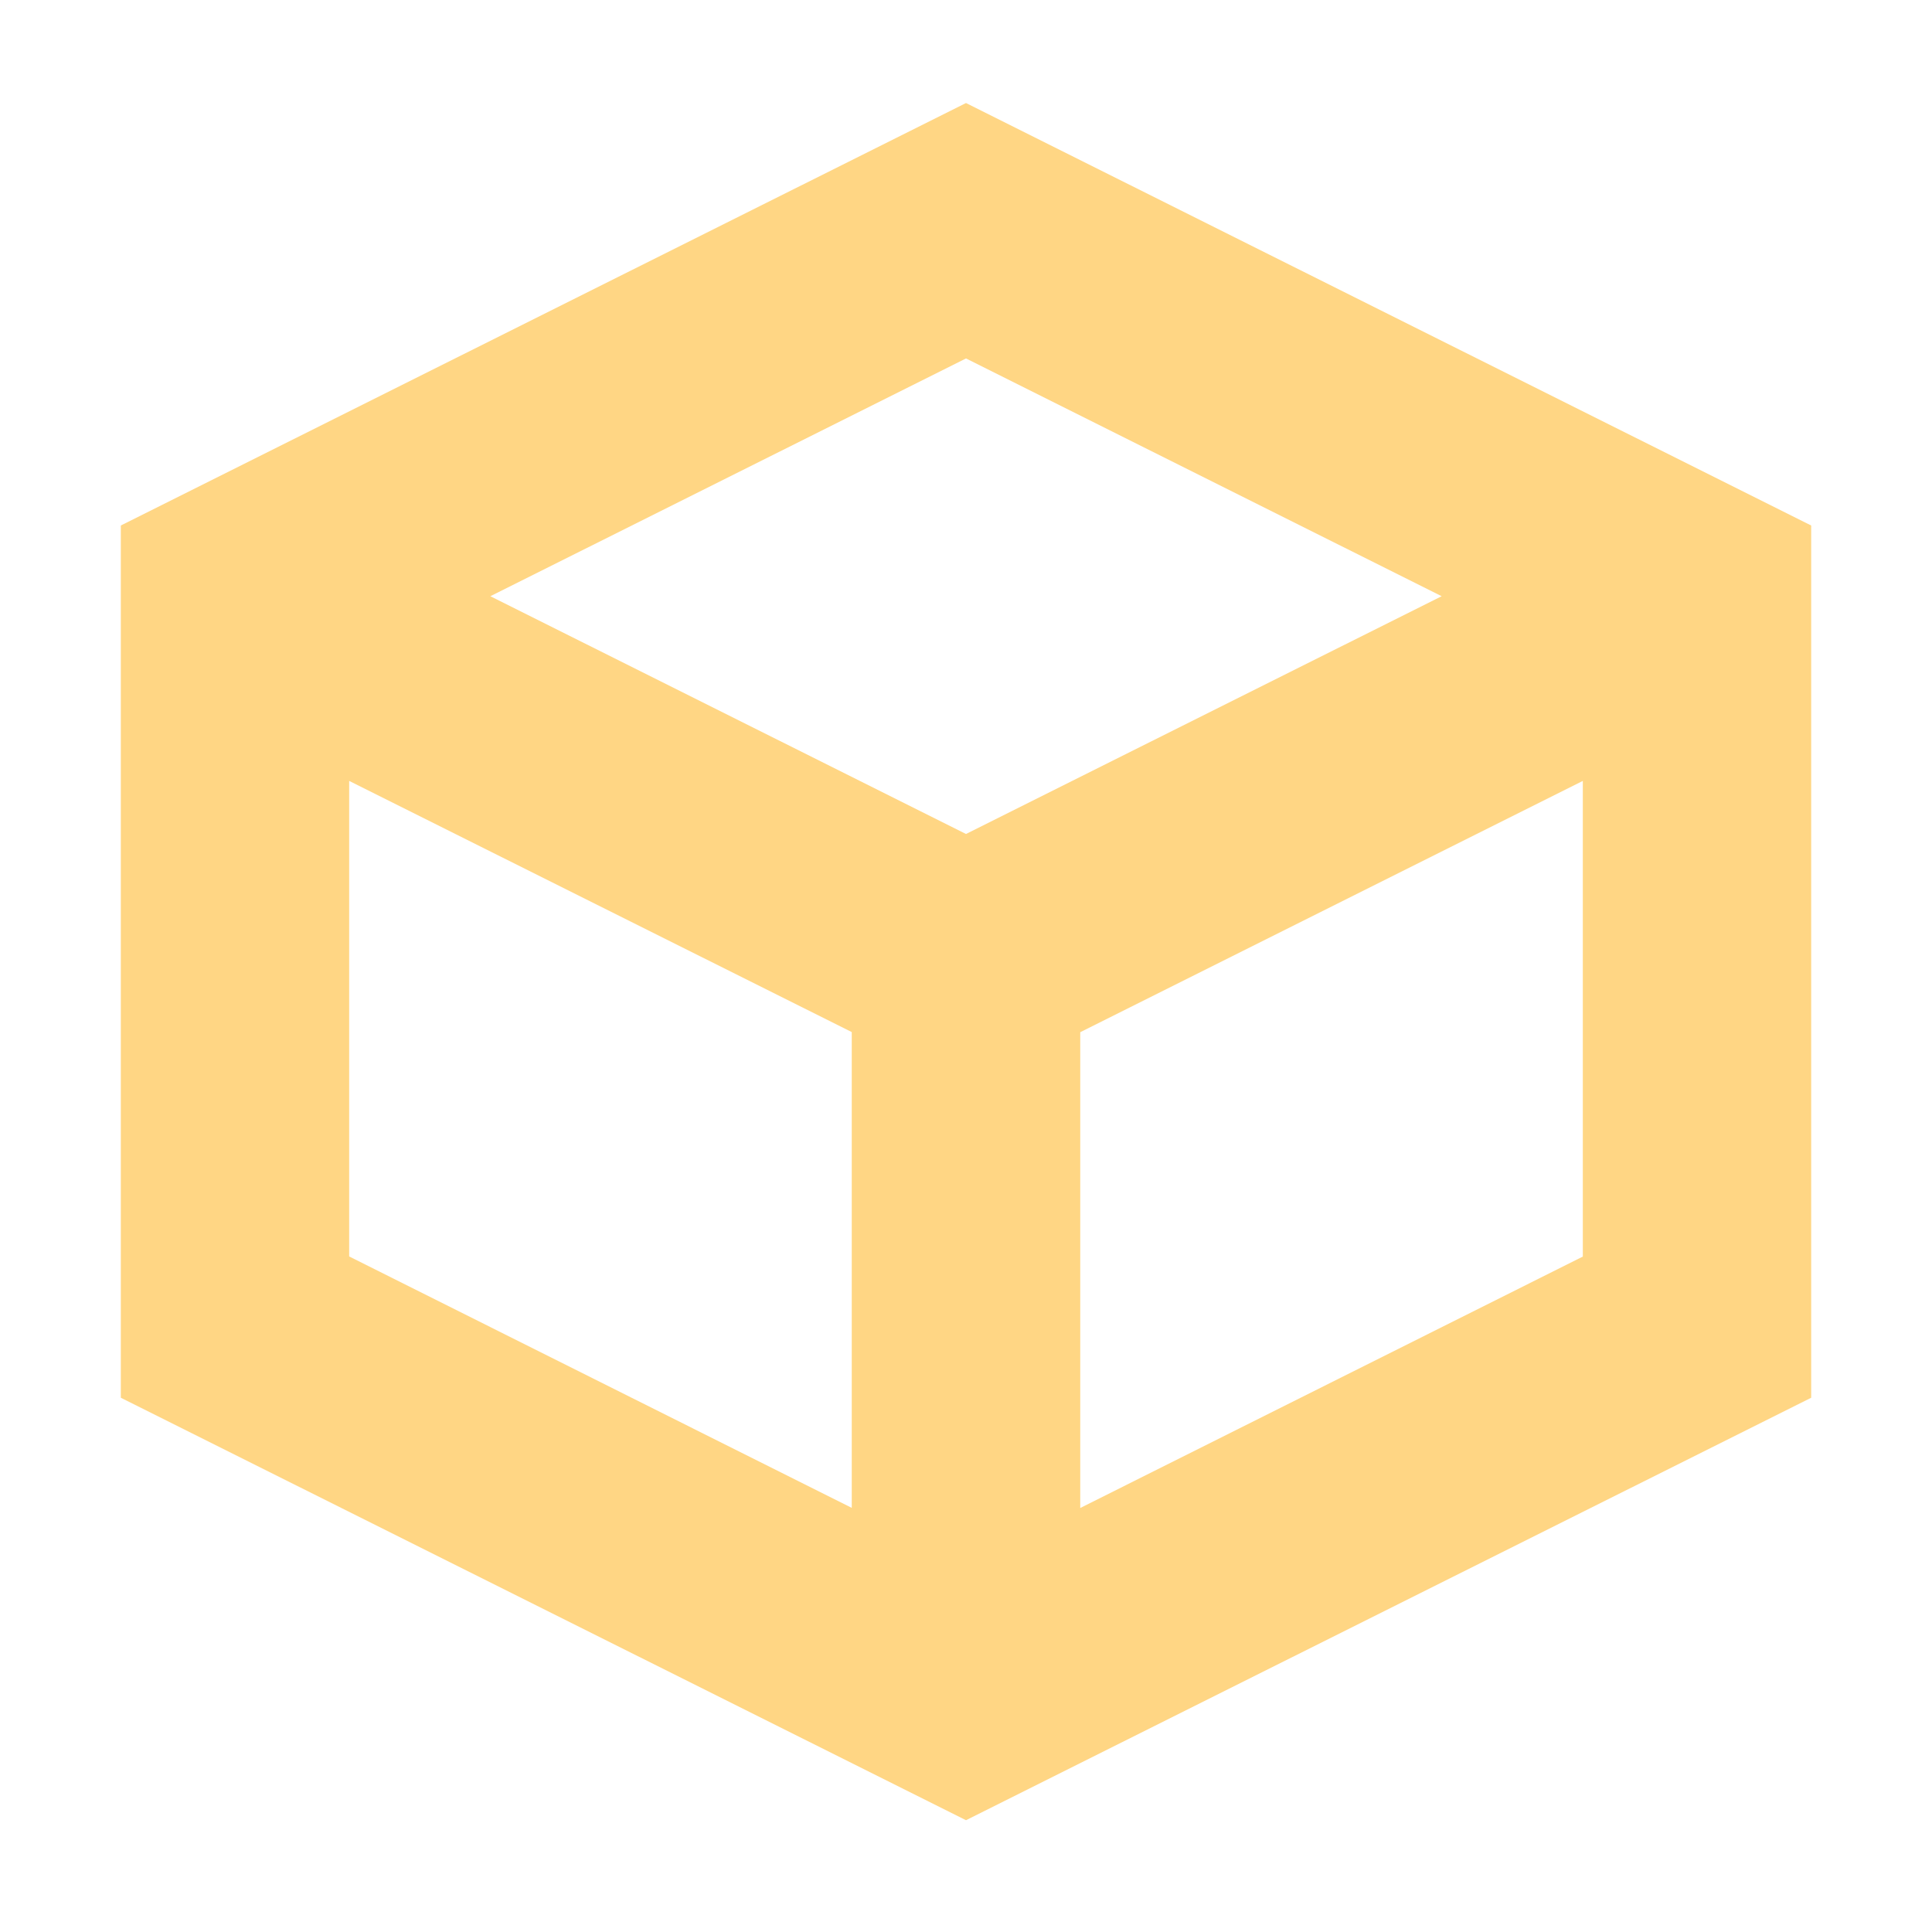 <svg width="16" height="16" version="1.1" viewBox="0 0 15 15" xmlns="http://www.w3.org/2000/svg">
<g transform="translate(0 -1037.4)">
<path d="m7.5 1038.2-6.562 3.28v6.772l6.562 3.28 6.562-3.28v-6.772zm0 1.983 3.693 1.846-3.693 1.846-3.693-1.846zm-4.789 3.28 3.902 1.95v3.694l-3.902-1.952zm9.578 0v3.693l-3.902 1.952v-3.694z" color="#000000" color-rendering="auto" dominant-baseline="auto" fill="#ffd684" image-rendering="auto" shape-rendering="auto" solid-color="#000000" style="font-feature-settings:normal;font-variant-alternates:normal;font-variant-caps:normal;font-variant-east-asian:normal;font-variant-ligatures:normal;font-variant-numeric:normal;font-variant-position:normal;isolation:auto;mix-blend-mode:normal;shape-padding:0;text-decoration-color:#000000;text-decoration-line:none;text-decoration-style:solid;text-indent:0;text-orientation:mixed;text-transform:none;white-space:normal"/>
</g>
</svg>
